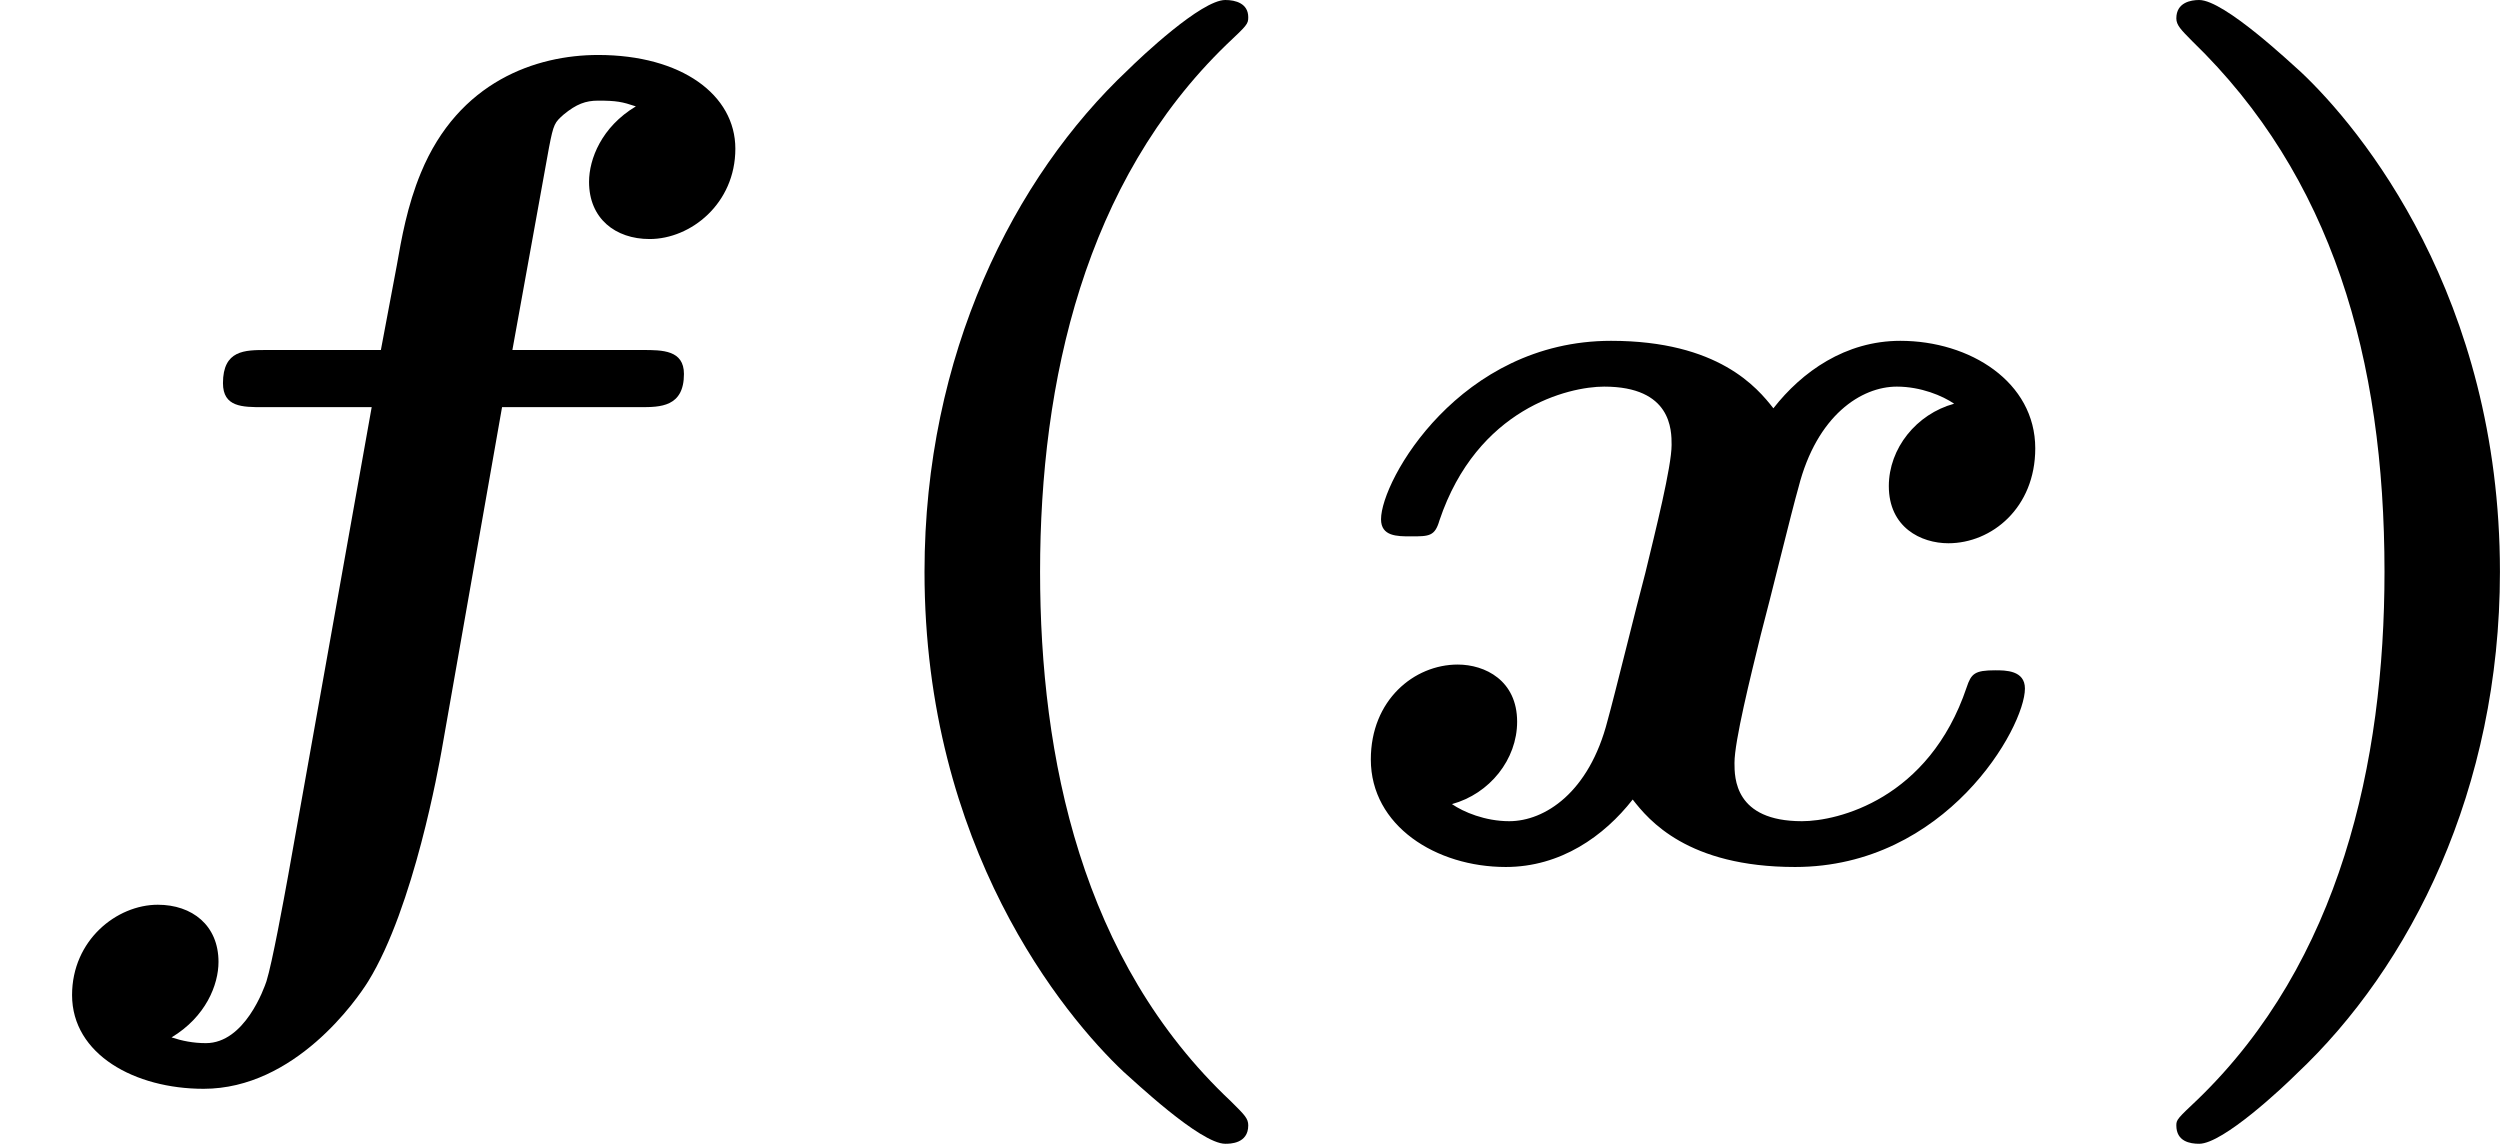 <?xml version='1.0' encoding='UTF-8'?>
<!-- This file was generated by dvisvgm 2.13.3 -->
<svg version='1.1' xmlns='http://www.w3.org/2000/svg' xmlns:xlink='http://www.w3.org/1999/xlink' width='39.199pt' height='17.933pt' viewBox='108.064 1213.24 39.199 17.933'>
<defs>
<path id='g5-40' d='M3.524 2.098C3.524 2.044 3.497 2.017 3.389 1.91C2.215 .807 1.892-.789 1.892-2.242C1.892-3.739 2.242-5.299 3.353-6.375C3.515-6.528 3.524-6.536 3.524-6.59C3.524-6.698 3.425-6.725 3.344-6.725C3.156-6.725 2.681-6.276 2.582-6.178C1.686-5.335 .986-3.945 .986-2.242C.986-.081 2.08 1.237 2.546 1.677C2.618 1.739 3.147 2.242 3.344 2.242C3.38 2.242 3.524 2.242 3.524 2.098Z'/>
<path id='g5-41' d='M3.129-2.242C3.129-4.402 2.035-5.721 1.569-6.16C1.497-6.223 .968-6.725 .771-6.725C.708-6.725 .592-6.707 .592-6.581C.592-6.528 .628-6.492 .717-6.402C1.811-5.344 2.224-3.918 2.224-2.242C2.224-.744 1.874 .816 .762 1.892C.601 2.044 .592 2.053 .592 2.098C.592 2.224 .699 2.242 .771 2.242C.959 2.242 1.435 1.793 1.533 1.695C2.43 .852 3.129-.538 3.129-2.242Z'/>
<path id='g3-102' d='M3.936-3.533H5.021C5.174-3.533 5.362-3.533 5.362-3.793C5.362-3.981 5.192-3.981 5.039-3.981H4.017L4.304-5.568C4.34-5.756 4.349-5.765 4.42-5.828C4.519-5.909 4.591-5.936 4.689-5.936C4.833-5.936 4.878-5.927 4.985-5.891C4.716-5.73 4.618-5.478 4.618-5.299C4.618-5.012 4.824-4.851 5.093-4.851C5.416-4.851 5.765-5.129 5.765-5.559C5.765-5.981 5.344-6.294 4.689-6.294C4.205-6.294 3.596-6.088 3.3-5.371C3.192-5.111 3.147-4.851 3.111-4.645L2.986-3.981H2.089C1.919-3.981 1.748-3.981 1.748-3.721C1.748-3.533 1.901-3.533 2.062-3.533H2.914L2.26 .134C2.224 .332 2.134 .825 2.089 .968C2.071 1.022 1.919 1.453 1.614 1.453C1.515 1.453 1.426 1.435 1.345 1.408C1.614 1.246 1.713 .995 1.713 .816C1.713 .529 1.506 .368 1.237 .368C.915 .368 .565 .646 .565 1.076C.565 1.542 1.058 1.811 1.596 1.811C2.313 1.811 2.798 1.112 2.887 .968C3.246 .386 3.443-.735 3.461-.834L3.936-3.533Z'/>
<path id='g3-120' d='M4.932-3.56C4.636-3.479 4.42-3.21 4.42-2.914C4.42-2.591 4.671-2.466 4.887-2.466C5.227-2.466 5.568-2.744 5.568-3.21C5.568-3.73 5.057-4.053 4.51-4.053C4.08-4.053 3.739-3.811 3.515-3.524C3.389-3.685 3.084-4.053 2.242-4.053C1.058-4.053 .439-2.959 .439-2.654C.439-2.52 .565-2.52 .672-2.52C.816-2.52 .861-2.52 .897-2.645C1.193-3.524 1.91-3.694 2.188-3.694C2.717-3.694 2.717-3.353 2.717-3.237C2.717-3.067 2.591-2.564 2.511-2.233C2.439-1.964 2.268-1.264 2.215-1.076C2.071-.511 1.722-.287 1.444-.287C1.255-.287 1.085-.359 .995-.421C1.291-.502 1.506-.771 1.506-1.067C1.506-1.39 1.255-1.515 1.04-1.515C.699-1.515 .359-1.237 .359-.771C.359-.251 .87 .072 1.417 .072C1.847 .072 2.188-.17 2.412-.457C2.537-.296 2.842 .072 3.685 .072C4.869 .072 5.487-1.022 5.487-1.327C5.487-1.47 5.335-1.47 5.254-1.47C5.093-1.47 5.066-1.444 5.03-1.336C4.734-.457 4.017-.287 3.739-.287C3.21-.287 3.21-.628 3.21-.744C3.21-.915 3.335-1.417 3.416-1.748C3.488-2.017 3.658-2.717 3.712-2.905C3.856-3.47 4.205-3.694 4.483-3.694C4.671-3.694 4.842-3.622 4.932-3.56Z'/>
</defs>
<g id='page26' transform='matrix(2 0 0 2 0 0)'>
<use x='54.032' y='613.345' xlink:href='#g3-102'/>
<use x='60.294' y='613.345' xlink:href='#g5-40'/>
<use x='64.42' y='613.345' xlink:href='#g3-120'/>
<use x='70.502' y='613.345' xlink:href='#g5-41'/>
</g>
</svg>